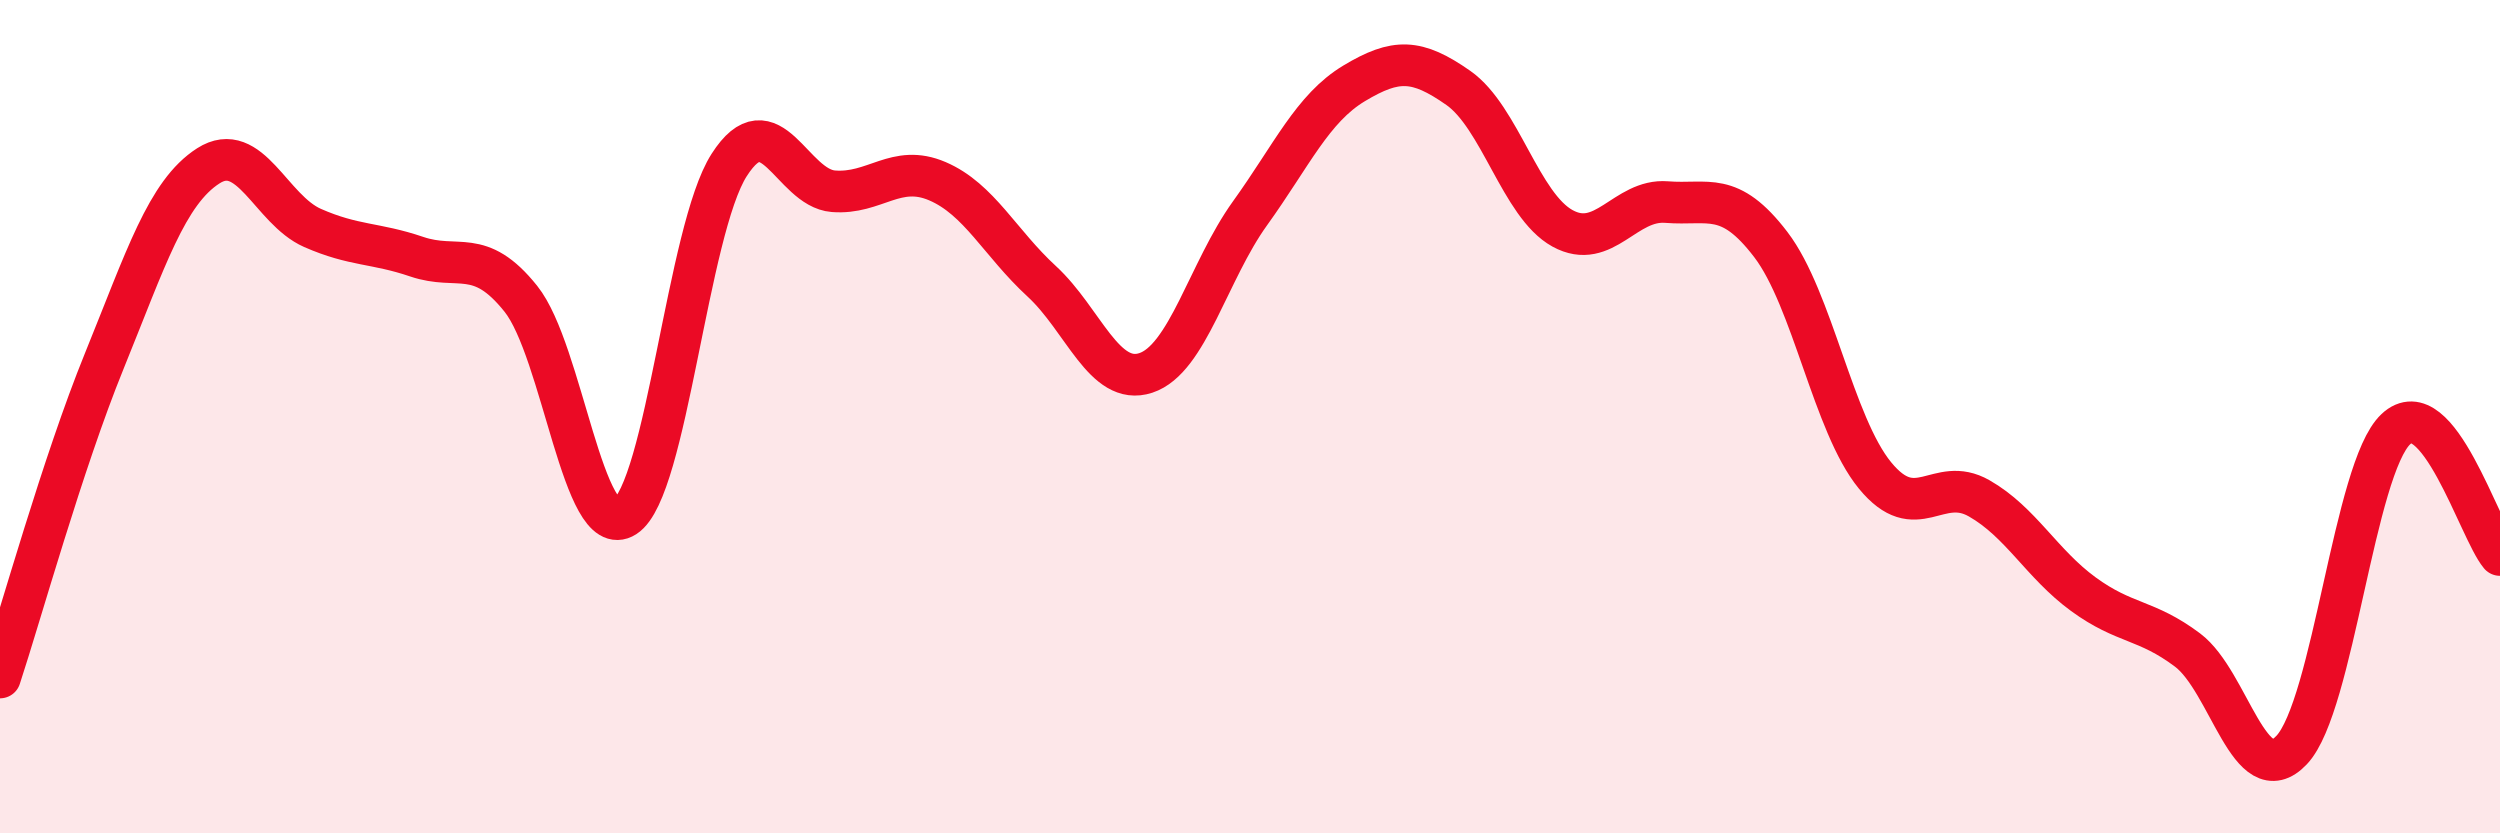 
    <svg width="60" height="20" viewBox="0 0 60 20" xmlns="http://www.w3.org/2000/svg">
      <path
        d="M 0,16.26 C 0.5,14.74 1.5,11.13 2.5,8.67 C 3.5,6.21 4,4.62 5,3.98 C 6,3.34 6.5,5.03 7.5,5.47 C 8.5,5.91 9,5.82 10,6.16 C 11,6.5 11.5,5.92 12.5,7.17 C 13.5,8.42 14,13.04 15,12.4 C 16,11.76 16.5,5.52 17.5,3.96 C 18.5,2.4 19,4.51 20,4.59 C 21,4.67 21.5,3.92 22.5,4.35 C 23.5,4.78 24,5.83 25,6.75 C 26,7.67 26.5,9.28 27.5,8.95 C 28.5,8.62 29,6.51 30,5.12 C 31,3.73 31.5,2.6 32.5,2 C 33.5,1.4 34,1.41 35,2.11 C 36,2.81 36.5,4.93 37.5,5.48 C 38.5,6.03 39,4.77 40,4.85 C 41,4.93 41.5,4.56 42.5,5.87 C 43.5,7.18 44,10.19 45,11.41 C 46,12.63 46.5,11.39 47.5,11.96 C 48.5,12.53 49,13.53 50,14.26 C 51,14.99 51.5,14.85 52.5,15.6 C 53.5,16.35 54,19.06 55,18 C 56,16.94 56.5,11.24 57.5,10.3 C 58.5,9.36 59.5,12.72 60,13.32L60 20L0 20Z"
        fill="#EB0A25"
        opacity="0.1"
        stroke-linecap="round"
        stroke-linejoin="round"
      />
      <path
        d="M 0,16.26 C 0.5,14.74 1.5,11.13 2.5,8.67 C 3.5,6.21 4,4.62 5,3.98 C 6,3.34 6.5,5.03 7.5,5.47 C 8.5,5.91 9,5.82 10,6.16 C 11,6.5 11.5,5.92 12.5,7.17 C 13.5,8.42 14,13.04 15,12.4 C 16,11.76 16.5,5.52 17.5,3.96 C 18.5,2.4 19,4.51 20,4.59 C 21,4.67 21.5,3.92 22.5,4.35 C 23.5,4.78 24,5.83 25,6.75 C 26,7.67 26.5,9.28 27.5,8.95 C 28.5,8.62 29,6.51 30,5.12 C 31,3.73 31.5,2.6 32.5,2 C 33.5,1.4 34,1.41 35,2.11 C 36,2.81 36.5,4.93 37.5,5.48 C 38.5,6.03 39,4.77 40,4.85 C 41,4.93 41.5,4.56 42.5,5.87 C 43.5,7.18 44,10.19 45,11.41 C 46,12.63 46.5,11.39 47.5,11.96 C 48.5,12.53 49,13.53 50,14.26 C 51,14.99 51.5,14.85 52.5,15.6 C 53.5,16.35 54,19.06 55,18 C 56,16.94 56.5,11.24 57.5,10.3 C 58.5,9.36 59.5,12.72 60,13.32"
        stroke="#EB0A25"
        stroke-width="1"
        fill="none"
        stroke-linecap="round"
        stroke-linejoin="round"
      />
    </svg>
  